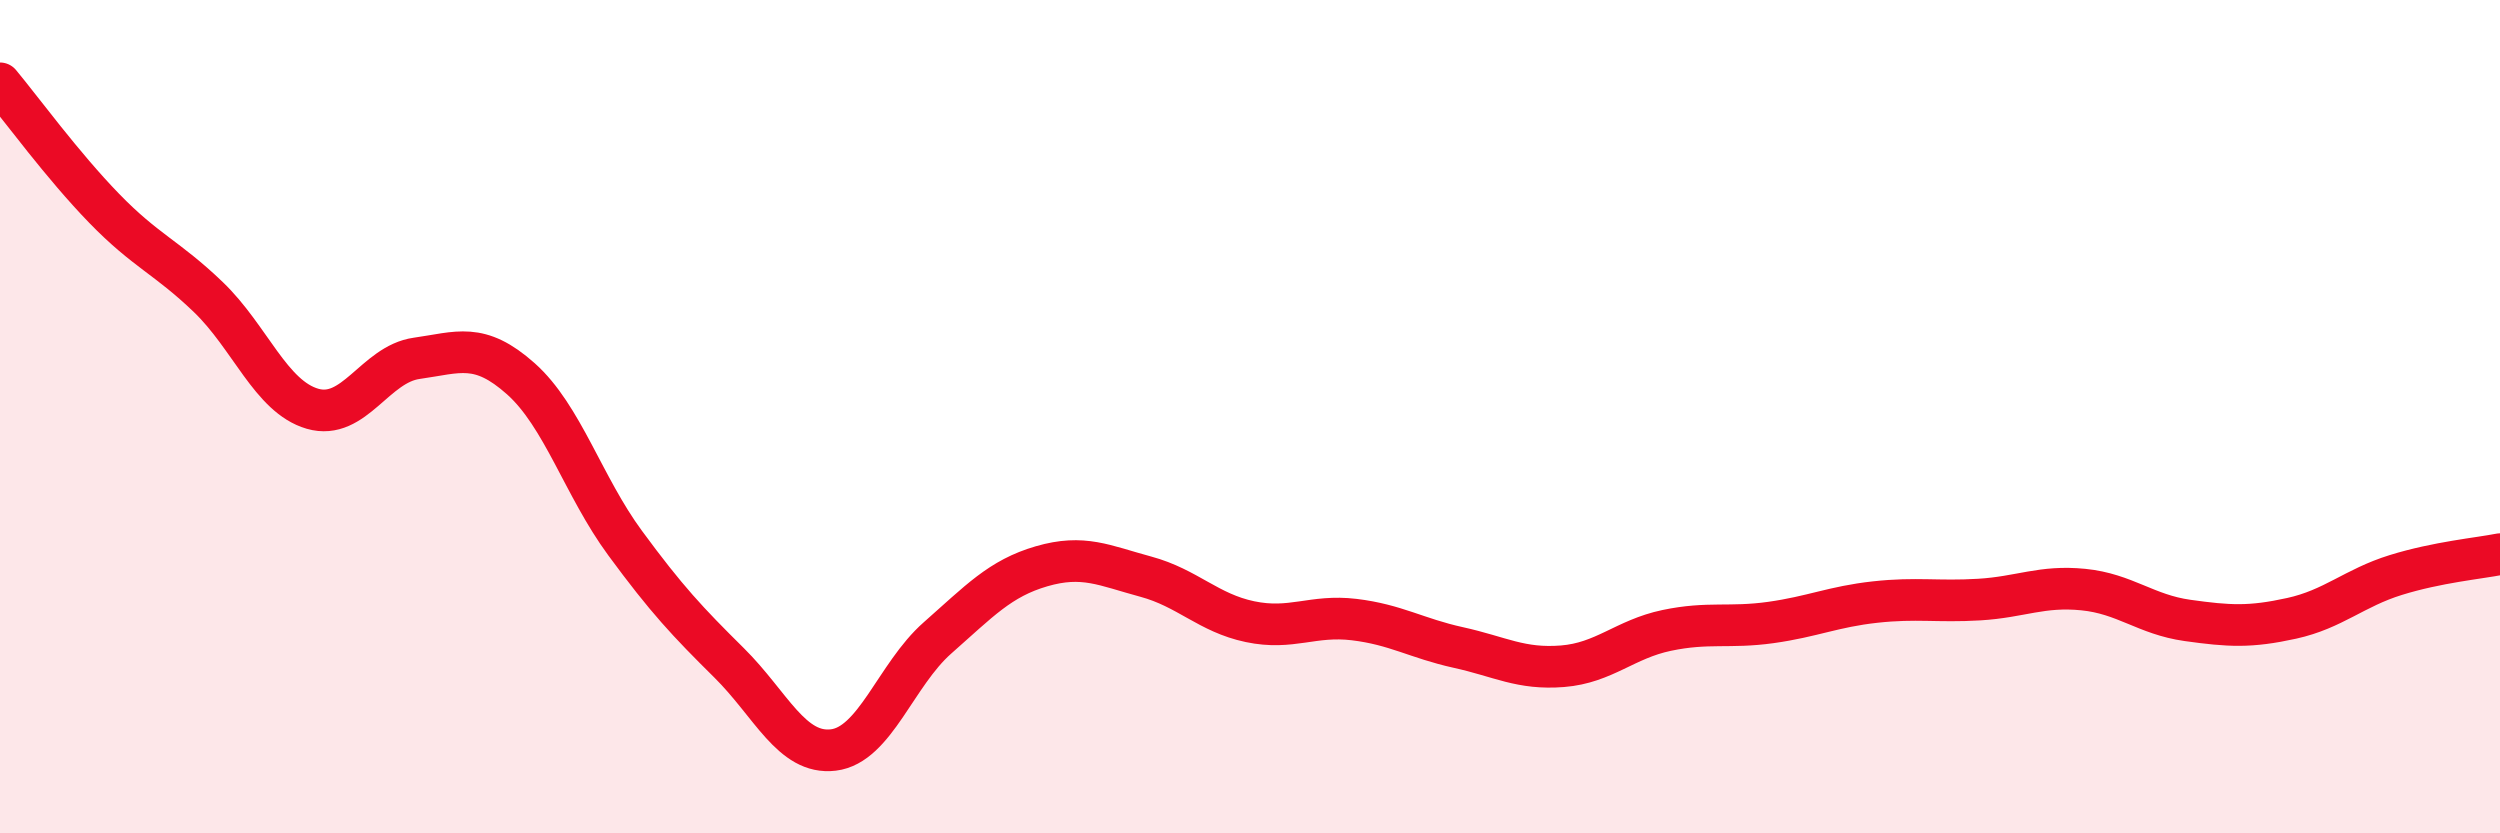 
    <svg width="60" height="20" viewBox="0 0 60 20" xmlns="http://www.w3.org/2000/svg">
      <path
        d="M 0,2 C 0.5,2.6 1.5,3.97 2.5,5 C 3.5,6.03 4,6.17 5,7.13 C 6,8.09 6.5,9.52 7.5,9.81 C 8.5,10.1 9,8.74 10,8.6 C 11,8.46 11.5,8.2 12.5,9.09 C 13.5,9.98 14,11.67 15,13.03 C 16,14.39 16.5,14.92 17.5,15.91 C 18.5,16.9 19,18.12 20,18 C 21,17.88 21.5,16.19 22.5,15.31 C 23.5,14.43 24,13.88 25,13.59 C 26,13.3 26.5,13.57 27.5,13.84 C 28.5,14.11 29,14.71 30,14.92 C 31,15.13 31.5,14.75 32.5,14.87 C 33.5,14.99 34,15.32 35,15.54 C 36,15.76 36.5,16.07 37.5,15.99 C 38.5,15.91 39,15.34 40,15.13 C 41,14.92 41.5,15.08 42.5,14.94 C 43.5,14.8 44,14.56 45,14.45 C 46,14.34 46.5,14.45 47.5,14.39 C 48.5,14.33 49,14.05 50,14.15 C 51,14.25 51.5,14.75 52.5,14.89 C 53.5,15.03 54,15.06 55,14.84 C 56,14.62 56.5,14.11 57.5,13.8 C 58.5,13.49 59.5,13.4 60,13.3L60 20L0 20Z"
        fill="#EB0A25"
        opacity="0.1"
        stroke-linecap="round"
        stroke-linejoin="round"
      />
      <path
        d="M 0,2 C 0.5,2.6 1.5,3.97 2.5,5 C 3.5,6.03 4,6.17 5,7.13 C 6,8.09 6.5,9.52 7.5,9.81 C 8.5,10.1 9,8.74 10,8.6 C 11,8.46 11.5,8.2 12.5,9.09 C 13.5,9.98 14,11.67 15,13.03 C 16,14.39 16.5,14.92 17.5,15.91 C 18.5,16.9 19,18.12 20,18 C 21,17.88 21.5,16.19 22.5,15.31 C 23.5,14.43 24,13.88 25,13.59 C 26,13.3 26.5,13.57 27.5,13.84 C 28.5,14.11 29,14.71 30,14.92 C 31,15.13 31.5,14.75 32.5,14.87 C 33.5,14.99 34,15.32 35,15.54 C 36,15.76 36.5,16.07 37.5,15.99 C 38.5,15.91 39,15.34 40,15.13 C 41,14.92 41.5,15.08 42.5,14.94 C 43.5,14.8 44,14.56 45,14.45 C 46,14.34 46.5,14.45 47.5,14.39 C 48.5,14.33 49,14.05 50,14.15 C 51,14.25 51.5,14.75 52.5,14.89 C 53.5,15.03 54,15.06 55,14.84 C 56,14.62 56.5,14.11 57.5,13.8 C 58.5,13.49 59.5,13.4 60,13.3"
        stroke="#EB0A25"
        stroke-width="1"
        fill="none"
        stroke-linecap="round"
        stroke-linejoin="round"
      />
    </svg>
  